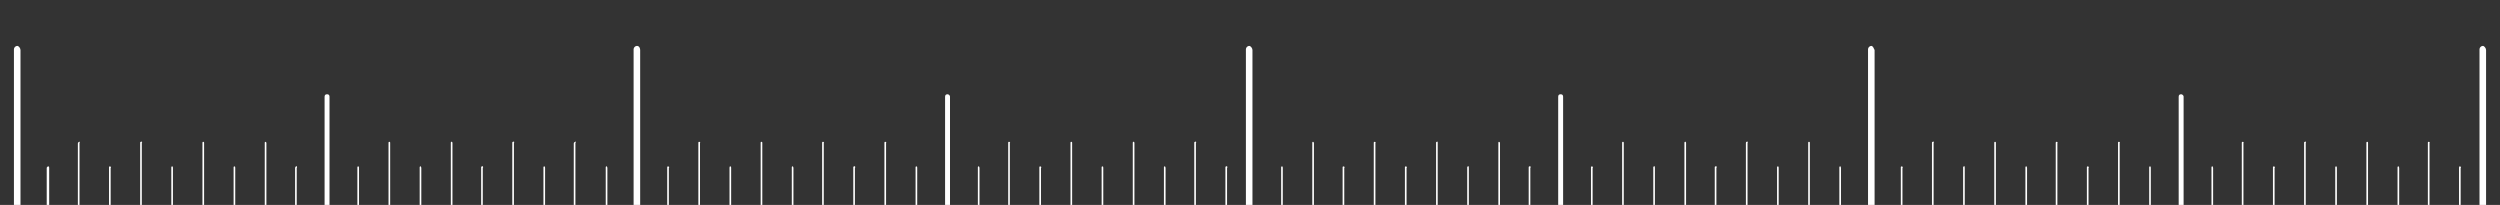 <?xml version="1.0" encoding="utf-8"?>
<!-- Generator: Adobe Illustrator 26.3.1, SVG Export Plug-In . SVG Version: 6.00 Build 0)  -->
<!DOCTYPE svg PUBLIC "-//W3C//DTD SVG 1.1//EN" "http://www.w3.org/Graphics/SVG/1.1/DTD/svg11.dtd">
<svg version="1.1" id="Layer_1" xmlns:x="http://ns.adobe.com/Extensibility/1.0/" xmlns:i="http://ns.adobe.com/AdobeIllustrator/10.0/" xmlns:graph="http://ns.adobe.com/Graphs/1.0/"
	 xmlns="http://www.w3.org/2000/svg" xmlns:xlink="http://www.w3.org/1999/xlink" x="0px" y="0px" viewBox="0 0 305 25"
	 style="enable-background:new 0 0 305 25;" xml:space="preserve">
<rect x="0" y="0" width="305" height="25" fill="#333333" stroke="none"/>
<style type="text/css">
	.st0{fill:#FFFFFF;}
</style>
<g>
	<g>
		<g>
			<path class="st0" d="M2.5,6.1V25c0,0.2-0.2,0.4-0.4,0.4S1.7,25.2,1.7,25V6c0-0.2,0.2-0.4,0.4-0.4S2.5,5.9,2.5,6.1z"/>
		</g>
		<g>
			<path class="st0" d="M78.1,6.1V25c0,0.2-0.2,0.4-0.4,0.4c-0.2,0-0.4-0.2-0.4-0.4V6c0-0.2,0.2-0.4,0.4-0.4
				C78,5.6,78.1,5.9,78.1,6.1z"/>
		</g>
		<g>
			<path class="st0" d="M40.2,11.8V25c0,0.2-0.1,0.3-0.3,0.3s-0.3-0.1-0.3-0.3V11.8c0-0.2,0.1-0.3,0.3-0.3
				C40.1,11.5,40.2,11.6,40.2,11.8z"/>
		</g>
		<g>
			<path class="st0" d="M32.5,17.4V25c0,0,0,0.1-0.1,0.1c0,0-0.1,0-0.1-0.1v-7.6c0,0,0-0.1,0.1-0.1L32.5,17.4z"/>
		</g>
		<g>
			<path class="st0" d="M24.9,17.4V25c0,0,0,0.1-0.1,0.1c0,0-0.1,0-0.1-0.1v-7.6c0,0,0-0.1,0.1-0.1S24.9,17.4,24.9,17.4z"/>
		</g>
		<g>
			<path class="st0" d="M17.3,17.4V25c0,0,0,0.1-0.1,0.1c0,0-0.1,0-0.1-0.1v-7.6c0,0,0-0.1,0.1-0.1C17.3,17.2,17.4,17.4,17.3,17.4z"
				/>
		</g>
		<g>
			<path class="st0" d="M9.7,17.4V25c0,0,0,0.1-0.1,0.1c0,0-0.1,0-0.1-0.1v-7.5c0-0.1,0.1-0.2,0.2-0.2C9.7,17.2,9.8,17.4,9.7,17.4z"
				/>
		</g>
		<g>
			<path class="st0" d="M28.7,20.5V25l-0.1,0.1c0,0-0.1,0-0.1-0.1v-4.6c0,0,0-0.1,0.1-0.1S28.7,20.4,28.7,20.5z"/>
		</g>
		<g>
			<path class="st0" d="M36.2,20.5V25c0,0,0,0.1-0.1,0.1c0,0-0.1,0-0.1-0.1v-4.5c0-0.1,0.1-0.2,0.1-0.2
				C36.2,20.2,36.3,20.4,36.2,20.5z"/>
		</g>
		<g>
			<path class="st0" d="M21.1,20.5V25L21,25.1c0,0-0.1,0-0.1-0.1v-4.6c0,0,0-0.1,0.1-0.1S21.1,20.4,21.1,20.5z"/>
		</g>
		<g>
			<path class="st0" d="M13.5,20.5V25c0,0,0,0.1-0.1,0.1c0,0-0.1,0-0.1-0.1v-4.6c0,0,0-0.1,0.1-0.1S13.6,20.4,13.5,20.5z"/>
		</g>
		<g>
			<path class="st0" d="M6,20.5V25c0,0.1,0,0.2-0.2,0.1c0,0-0.1,0-0.1-0.1v-4.5c0-0.1,0.1-0.2,0.2-0.2S6,20.4,6,20.5z"/>
		</g>
		<g>
			<path class="st0" d="M70.2,17.4V25l-0.1,0.1c0,0-0.1,0-0.1-0.1v-7.5c0-0.1,0.1-0.2,0.2-0.2C70.3,17.2,70.3,17.4,70.2,17.4z"/>
		</g>
		<g>
			<path class="st0" d="M62.7,17.4V25c0,0,0,0.1-0.1,0.1c0,0-0.1,0-0.1-0.1v-7.6c0,0,0-0.1,0.1-0.1C62.7,17.2,62.8,17.4,62.7,17.4z"
				/>
		</g>
		<g>
			<path class="st0" d="M55.2,17.4V25c0,0,0,0.1-0.1,0.1c0,0-0.1,0-0.1-0.1v-7.6c0,0,0-0.1,0.1-0.1C55.1,17.2,55.2,17.4,55.2,17.4z"
				/>
		</g>
		<g>
			<path class="st0" d="M47.6,17.4V25c0,0,0,0.1-0.1,0.1c0,0-0.1,0-0.1-0.1v-7.6c0,0,0-0.1,0.1-0.1S47.6,17.4,47.6,17.4z"/>
		</g>
		<g>
			<path class="st0" d="M66.5,20.5V25c0,0,0,0.1-0.1,0.1c0,0-0.1,0-0.1-0.1v-4.6c0,0,0-0.1,0.1-0.1S66.5,20.4,66.5,20.5z"/>
		</g>
		<g>
			<path class="st0" d="M74.1,20.5V25L74,25.1c0,0-0.1,0-0.1-0.1v-4.6c0,0,0-0.1,0.1-0.1C74,20.2,74.1,20.4,74.1,20.5z"/>
		</g>
		<g>
			<path class="st0" d="M58.9,20.5V25c0,0,0,0.1-0.1,0.1c0,0-0.1,0-0.1-0.1v-4.6c0,0,0-0.1,0.1-0.1C58.9,20.2,59,20.4,58.9,20.5z"/>
		</g>
		<g>
			<path class="st0" d="M51.4,20.5V25c0,0,0,0.1-0.1,0.1c0,0-0.1,0-0.1-0.1v-4.6c0,0,0-0.1,0.1-0.1C51.3,20.2,51.4,20.4,51.4,20.5z"
				/>
		</g>
		<g>
			<path class="st0" d="M43.8,20.5V25c0,0,0,0.1-0.1,0.1c0,0-0.1,0-0.1-0.1v-4.6c0,0,0-0.1,0.1-0.1S43.8,20.4,43.8,20.5z"/>
		</g>
		<g>
			<path class="st0" d="M152.8,6.1V25c0,0.2-0.2,0.4-0.4,0.4S152,25.1,152,25V6c0-0.2,0.2-0.4,0.4-0.4
				C152.6,5.6,152.8,5.9,152.8,6.1z"/>
		</g>
		<g>
			<path class="st0" d="M115.9,11.8V25c0,0.2-0.1,0.3-0.3,0.3c-0.2,0-0.3-0.1-0.3-0.3V11.8c0-0.2,0.1-0.3,0.3-0.3
				C115.7,11.5,115.9,11.6,115.9,11.8z"/>
		</g>
		<g>
			<path class="st0" d="M108.1,17.4V25c0,0,0,0.1-0.1,0.1c0,0-0.1,0-0.1-0.1v-7.6c0,0,0-0.1,0.1-0.1S108.2,17.4,108.1,17.4z"/>
		</g>
		<g>
			<path class="st0" d="M100.5,17.4V25c0,0,0,0.1-0.1,0.1c0,0-0.1,0-0.1-0.1v-7.6c0,0,0-0.1,0.1-0.1S100.6,17.4,100.5,17.4z"/>
		</g>
		<g>
			<path class="st0" d="M93,17.4V25c0,0.1-0.1,0.1-0.1,0.1s-0.1,0-0.1-0.1v-7.6c0,0,0-0.1,0.1-0.1S93,17.4,93,17.4z"/>
		</g>
		<g>
			<path class="st0" d="M85.4,17.4V25c0,0,0,0.1-0.1,0.1c0,0-0.1,0-0.1-0.1v-7.6c0,0,0-0.1,0.1-0.1S85.5,17.4,85.4,17.4z"/>
		</g>
		<g>
			<path class="st0" d="M104.3,20.5V25l-0.1,0.1c0,0-0.1,0-0.1-0.1v-4.6c0,0,0-0.1,0.1-0.1C104.3,20.2,104.4,20.4,104.3,20.5z"/>
		</g>
		<g>
			<path class="st0" d="M111.9,20.5V25l-0.1,0.1c0,0-0.1,0-0.1-0.1v-4.6c0,0,0-0.1,0.1-0.1S111.9,20.4,111.9,20.5z"/>
		</g>
		<g>
			<path class="st0" d="M96.8,20.5V25c0,0,0,0.1-0.1,0.1c0,0-0.1,0-0.1-0.1v-4.6c0,0,0-0.1,0.1-0.1C96.7,20.2,96.8,20.4,96.8,20.5z"
				/>
		</g>
		<g>
			<path class="st0" d="M89.2,20.5V25c0,0,0,0.1-0.1,0.1c0,0-0.1,0-0.1-0.1v-4.5c0-0.1,0-0.2,0.1-0.2S89.2,20.4,89.2,20.5z"/>
		</g>
		<g>
			<path class="st0" d="M81.6,20.5V25l-0.1,0.1c0,0-0.1,0-0.1-0.1v-4.6c0,0,0-0.1,0.1-0.1S81.7,20.4,81.6,20.5z"/>
		</g>
		<g>
			<path class="st0" d="M145.9,17.4V25c0,0,0,0.1-0.1,0.1c0,0-0.1,0-0.1-0.1v-7.6c0,0,0-0.1,0.1-0.1C145.9,17.2,146,17.4,145.9,17.4
				z"/>
		</g>
		<g>
			<path class="st0" d="M138.4,17.4V25c0,0,0,0.1-0.1,0.1c0,0-0.1,0-0.1-0.1v-7.6c0,0,0-0.1,0.1-0.1
				C138.3,17.2,138.4,17.4,138.4,17.4z"/>
		</g>
		<g>
			<path class="st0" d="M130.8,17.4V25c0,0,0,0.1-0.1,0.1c0,0-0.1,0-0.1-0.1v-7.6c0,0,0-0.1,0.1-0.1S130.8,17.4,130.8,17.4z"/>
		</g>
		<g>
			<path class="st0" d="M123.2,17.4V25l-0.1,0.1c0,0-0.1,0-0.1-0.1v-7.6c0,0,0-0.1,0.1-0.1S123.3,17.4,123.2,17.4z"/>
		</g>
		<g>
			<path class="st0" d="M142.2,20.5V25c0,0,0,0.1-0.1,0.1c0,0-0.1,0-0.1-0.1v-4.6c0,0,0-0.1,0.1-0.1
				C142.1,20.2,142.2,20.4,142.2,20.5z"/>
		</g>
		<g>
			<path class="st0" d="M149.7,20.5V25c0,0,0,0.1-0.1,0.1c0,0-0.1,0-0.1-0.1v-4.6c0,0,0-0.1,0.1-0.1
				C149.7,20.2,149.8,20.4,149.7,20.5z"/>
		</g>
		<g>
			<path class="st0" d="M134.6,20.5V25l-0.1,0.1c0,0-0.1,0-0.1-0.1v-4.6c0,0,0-0.1,0.1-0.1S134.6,20.4,134.6,20.5z"/>
		</g>
		<g>
			<path class="st0" d="M127,20.5V25l-0.1,0.1c0,0-0.1,0-0.1-0.1v-4.6c0,0,0-0.1,0.1-0.1S127.1,20.4,127,20.5z"/>
		</g>
		<g>
			<path class="st0" d="M119.5,20.5V25c0,0,0,0.1-0.1,0.1c0,0-0.1,0-0.1-0.1v-4.6c0,0,0-0.1,0.1-0.1
				C119.4,20.2,119.5,20.4,119.5,20.5z"/>
		</g>
	</g>
	<g>
		<g>
			<path class="st0" d="M228.7,6.1V25c0,0.2-0.2,0.4-0.4,0.4s-0.4-0.2-0.4-0.4V6c0-0.2,0.2-0.4,0.4-0.4S228.6,5.9,228.7,6.1z"/>
		</g>
		<g>
			<path class="st0" d="M190.7,11.8V25c0,0.2-0.1,0.3-0.3,0.3s-0.3-0.1-0.3-0.3V11.8c0-0.2,0.1-0.3,0.3-0.3
				C190.6,11.5,190.7,11.6,190.7,11.8z"/>
		</g>
		<g>
			<path class="st0" d="M183,17.4V25c0,0,0,0.1-0.1,0.1c0,0-0.1,0-0.1-0.1v-7.6c0,0,0-0.1,0.1-0.1L183,17.4z"/>
		</g>
		<g>
			<path class="st0" d="M175.4,17.4V25c0,0,0,0.1-0.1,0.1c0,0-0.1,0-0.1-0.1v-7.6c0,0,0-0.1,0.1-0.1
				C175.4,17.2,175.4,17.4,175.4,17.4z"/>
		</g>
		<g>
			<path class="st0" d="M167.8,17.4V25c0,0,0,0.1-0.1,0.1c0,0-0.1,0-0.1-0.1v-7.6c0,0,0-0.1,0.1-0.1S167.9,17.4,167.8,17.4z"/>
		</g>
		<g>
			<path class="st0" d="M160.3,17.4V25c0,0,0,0.1-0.1,0.1c0,0-0.1,0-0.1-0.1v-7.6c0,0,0-0.1,0.1-0.1L160.3,17.4z"/>
		</g>
		<g>
			<path class="st0" d="M179.2,20.5V25c0,0,0,0.1-0.1,0.1c0,0-0.1,0-0.1-0.1v-4.6c0,0,0-0.1,0.1-0.1
				C179.2,20.2,179.2,20.4,179.2,20.5z"/>
		</g>
		<g>
			<path class="st0" d="M186.7,20.5V25c0,0,0,0.1-0.1,0.1c0,0-0.1,0-0.1-0.1v-4.6c0,0,0-0.1,0.1-0.1
				C186.7,20.2,186.8,20.4,186.7,20.5z"/>
		</g>
		<g>
			<path class="st0" d="M171.6,20.5V25l-0.1,0.1c0,0-0.1,0-0.1-0.1v-4.6c0,0,0-0.1,0.1-0.1S171.7,20.4,171.6,20.5z"/>
		</g>
		<g>
			<path class="st0" d="M164,20.5V25c0,0,0,0.1-0.1,0.1c0,0-0.1,0-0.1-0.1v-4.6c0,0,0-0.1,0.1-0.1S164.1,20.4,164,20.5z"/>
		</g>
		<g>
			<path class="st0" d="M156.5,20.5V25c0,0,0,0.1-0.1,0.1c0,0-0.1,0-0.1-0.1v-4.6c0,0,0-0.1,0.1-0.1S156.5,20.4,156.5,20.5z"/>
		</g>
		<g>
			<path class="st0" d="M220.8,17.4V25c0,0,0,0.1-0.1,0.1c0,0-0.1,0-0.1-0.1v-7.6c0,0,0-0.1,0.1-0.1S220.8,17.4,220.8,17.4z"/>
		</g>
		<g>
			<path class="st0" d="M213.2,17.4V25l-0.1,0.1c0,0-0.1,0-0.1-0.1v-7.5c0-0.1,0-0.2,0.1-0.2C213.2,17.2,213.3,17.4,213.2,17.4z"/>
		</g>
		<g>
			<path class="st0" d="M205.7,17.4V25c0,0,0,0.1-0.1,0.1c0,0-0.1,0-0.1-0.1v-7.6c0,0,0-0.1,0.1-0.1
				C205.6,17.2,205.7,17.4,205.7,17.4z"/>
		</g>
		<g>
			<path class="st0" d="M198.1,17.4V25c0,0,0,0.1-0.1,0.1c0,0-0.1,0-0.1-0.1v-7.6c0,0,0-0.1,0.1-0.1S198.1,17.4,198.1,17.4z"/>
		</g>
		<g>
			<path class="st0" d="M217,20.5V25c0,0,0,0.1-0.1,0.1c0,0-0.1,0-0.1-0.1v-4.6c0,0,0-0.1,0.1-0.1S217,20.4,217,20.5z"/>
		</g>
		<g>
			<path class="st0" d="M224.6,20.5V25c0,0,0,0.1-0.1,0.1c0,0-0.1,0-0.1-0.1v-4.6c0,0,0-0.1,0.1-0.1
				C224.5,20.2,224.6,20.4,224.6,20.5z"/>
		</g>
		<g>
			<path class="st0" d="M209.4,20.5V25c0,0,0,0.1-0.1,0.1c0,0-0.1,0-0.1-0.1v-4.6c0,0,0-0.1,0.1-0.1
				C209.4,20.2,209.5,20.4,209.4,20.5z"/>
		</g>
		<g>
			<path class="st0" d="M201.9,20.5V25c0,0,0,0.1-0.1,0.1c0,0-0.1,0-0.1-0.1v-4.6c0,0,0-0.1,0.1-0.1
				C201.9,20.2,201.9,20.4,201.9,20.5z"/>
		</g>
		<g>
			<path class="st0" d="M194.3,20.5V25l-0.1,0.1c0,0-0.1,0-0.1-0.1v-4.6c0,0,0-0.1,0.1-0.1S194.4,20.4,194.3,20.5z"/>
		</g>
		<g>
			<path class="st0" d="M303.3,6.1V25c0,0.2-0.2,0.4-0.4,0.4s-0.4-0.2-0.4-0.4V6c0-0.2,0.2-0.4,0.4-0.4S303.3,5.9,303.3,6.1z"/>
		</g>
		<g>
			<path class="st0" d="M266.4,11.8V25c0,0.2-0.1,0.3-0.3,0.3s-0.3-0.1-0.3-0.3V11.8c0-0.2,0.1-0.3,0.3-0.3
				C266.2,11.5,266.4,11.6,266.4,11.8z"/>
		</g>
		<g>
			<path class="st0" d="M258.6,17.4V25l-0.1,0.1c0,0-0.1,0-0.1-0.1v-7.6c0,0,0-0.1,0.1-0.1S258.7,17.4,258.6,17.4z"/>
		</g>
		<g>
			<path class="st0" d="M251,17.4V25c0,0,0,0.1-0.1,0.1c0,0-0.1,0-0.1-0.1v-7.6c0,0,0-0.1,0.1-0.1S251.1,17.4,251,17.4z"/>
		</g>
		<g>
			<path class="st0" d="M243.5,17.4V25c0,0,0,0.1-0.1,0.1c0,0-0.1,0-0.1-0.1v-7.6c0,0,0-0.1,0.1-0.1S243.5,17.4,243.5,17.4z"/>
		</g>
		<g>
			<path class="st0" d="M235.9,17.4V25l-0.1,0.1c0,0-0.1,0-0.1-0.1v-7.6c0,0,0-0.1,0.1-0.1C235.9,17.2,236,17.4,235.9,17.4z"/>
		</g>
		<g>
			<path class="st0" d="M254.8,20.5V25l-0.1,0.1c0,0-0.1,0-0.1-0.1v-4.6c0,0,0-0.1,0.1-0.1S254.9,20.4,254.8,20.5z"/>
		</g>
		<g>
			<path class="st0" d="M262.4,20.5V25l-0.1,0.1c0,0-0.1,0-0.1-0.1v-4.6c0,0,0-0.1,0.1-0.1S262.4,20.4,262.4,20.5z"/>
		</g>
		<g>
			<path class="st0" d="M247.3,20.5V25c0,0,0,0.1-0.1,0.1c0,0-0.1,0-0.1-0.1v-4.6c0,0,0-0.1,0.1-0.1
				C247.2,20.2,247.3,20.4,247.3,20.5z"/>
		</g>
		<g>
			<path class="st0" d="M239.7,20.5V25c0,0,0,0.1-0.1,0.1c0,0-0.1,0-0.1-0.1v-4.6c0,0,0-0.1,0.1-0.1
				C239.7,20.2,239.7,20.4,239.7,20.5z"/>
		</g>
		<g>
			<path class="st0" d="M232.1,20.5V25c0,0,0,0.1-0.1,0.1c0,0-0.1,0-0.1-0.1v-4.6c0,0,0-0.1,0.1-0.1S232.2,20.4,232.1,20.5z"/>
		</g>
		<g>
			<path class="st0" d="M296.4,17.4V25l-0.1,0.1c0,0-0.1,0-0.1-0.1v-7.6c0,0,0-0.1,0.1-0.1S296.5,17.4,296.4,17.4z"/>
		</g>
		<g>
			<path class="st0" d="M288.9,17.4V25l-0.1,0.1c0,0-0.1,0-0.1-0.1v-7.6c0,0,0-0.1,0.1-0.1S288.9,17.4,288.9,17.4z"/>
		</g>
		<g>
			<path class="st0" d="M281.3,17.4V25c0,0,0,0.1-0.1,0.1c0,0-0.1,0-0.1-0.1v-7.6c0,0,0-0.1,0.1-0.1
				C281.3,17.2,281.4,17.4,281.3,17.4z"/>
		</g>
		<g>
			<path class="st0" d="M273.7,17.4V25c0,0,0,0.1-0.1,0.1c0,0-0.1,0-0.1-0.1v-7.6c0,0,0-0.1,0.1-0.1S273.8,17.4,273.7,17.4z"/>
		</g>
		<g>
			<path class="st0" d="M292.7,20.5V25l-0.1,0.1c0,0-0.1,0-0.1-0.1v-4.6c0,0,0-0.1,0.1-0.1C292.6,20.2,292.7,20.4,292.7,20.5z"/>
		</g>
		<g>
			<path class="st0" d="M300.2,20.5V25l-0.1,0.1c0,0-0.1,0-0.1-0.1v-4.5c0-0.1,0-0.2,0.1-0.2S300.3,20.4,300.2,20.5z"/>
		</g>
		<g>
			<path class="st0" d="M285.1,20.5V25c0,0,0,0.1-0.1,0.1c0,0-0.1,0-0.1-0.1v-4.6c0,0,0-0.1,0.1-0.1S285.1,20.4,285.1,20.5z"/>
		</g>
		<g>
			<path class="st0" d="M277.5,20.5V25c0,0,0,0.1-0.1,0.1c0,0-0.1,0-0.1-0.1v-4.6c0,0,0-0.1,0.1-0.1S277.6,20.4,277.5,20.5z"/>
		</g>
		<g>
			<path class="st0" d="M270,20.5V25c0,0,0,0.1-0.1,0.1c0,0-0.1,0-0.1-0.1v-4.6c0,0,0-0.1,0.1-0.1C269.9,20.2,270,20.4,270,20.5z"/>
		</g>
	</g>
</g>
</svg>
